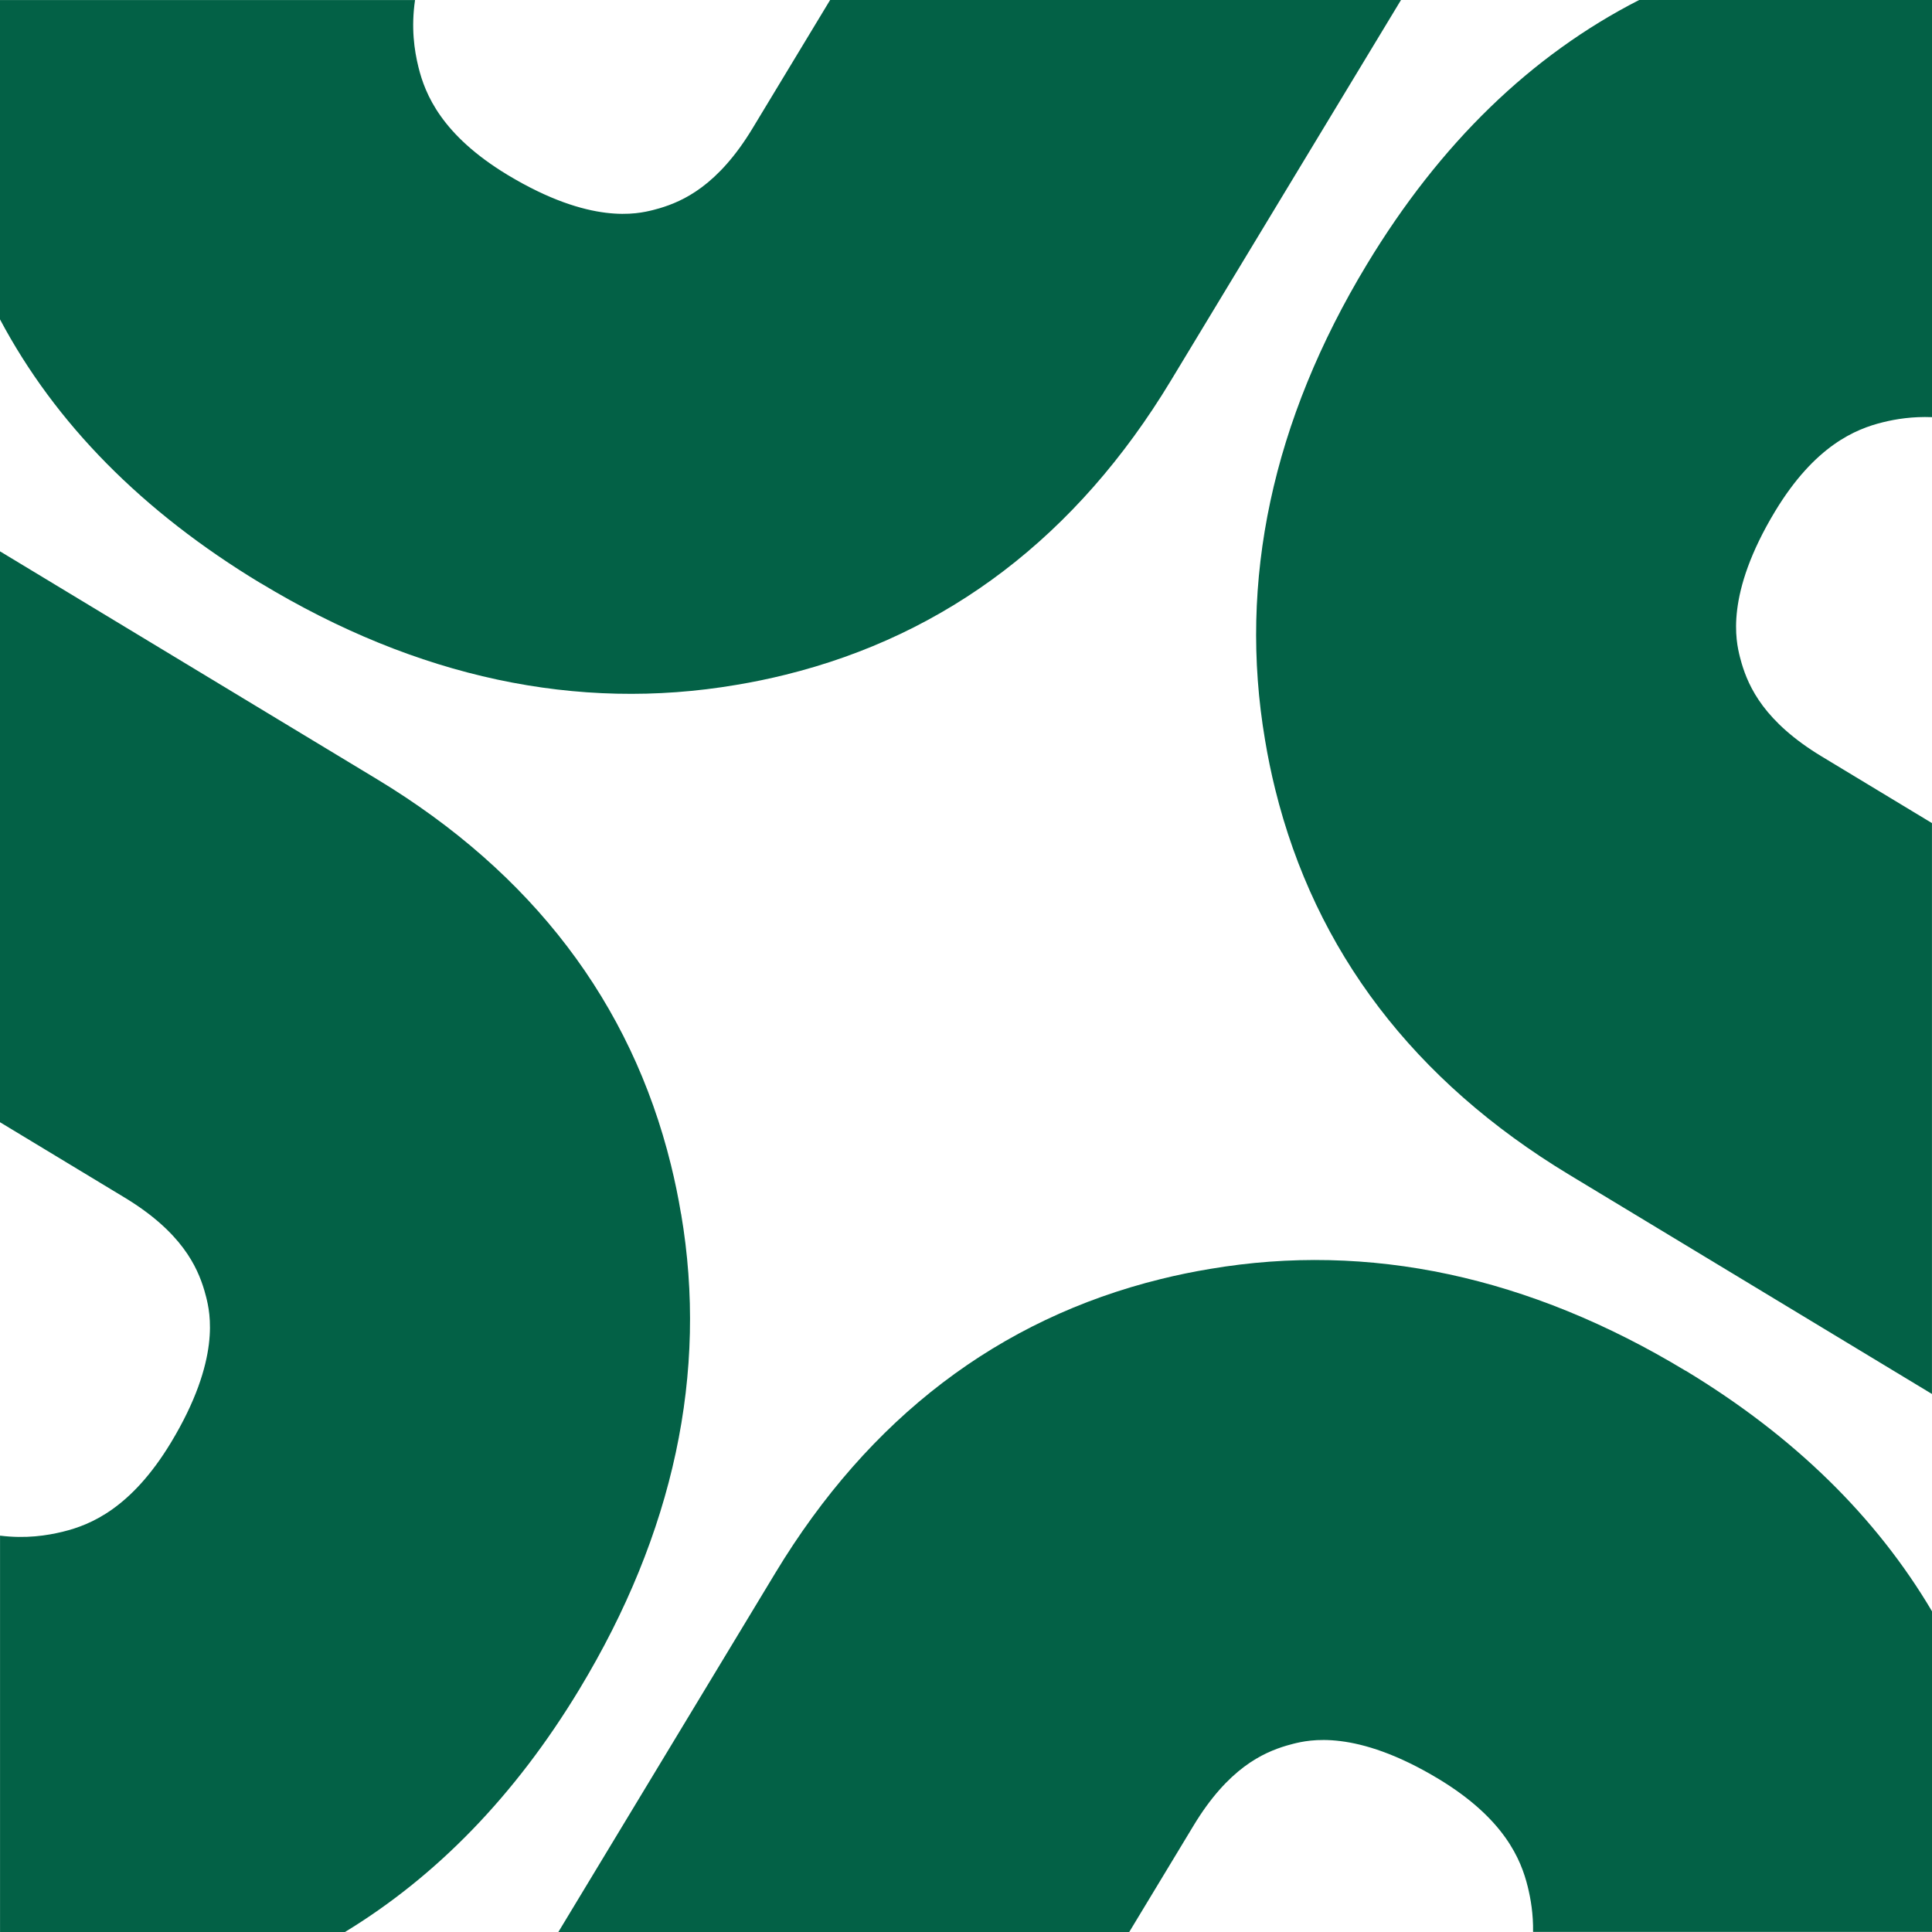 <svg xmlns="http://www.w3.org/2000/svg" id="Layer_1" viewBox="0 0 512 512"><defs><style>.cls-1{fill:#036146;stroke-width:0px;}</style></defs><path class="cls-1" d="M69.05,154.53c41.44,25.06,83.9,34.13,126.03,26.98,4.42-.73,8.76-1.63,13-2.68h0c42.95-10.59,77.33-36.8,102.16-77.88L371.28,0h-151.29l-20.54,33.98c-9.17,15.19-18.39,19.34-24.66,21.21l-1.72.47c-4.11,1.02-16.49,4.01-38.59-9.33-17.43-10.55-21.82-21.35-23.59-28.55-1.11-4.49-1.97-10.44-.9-17.76H0v84.62c14.65,27.58,37.73,50.98,69.05,69.91Z"></path><path class="cls-1" d="M499,111.9c3.48-.86,7.84-1.55,13-1.35V0h-77.61c-28.54,14.58-52.73,37.93-72.16,70.08-25.06,41.44-34.13,83.9-26.98,126.03.73,4.42,1.63,8.76,2.68,13.01h0c10.59,42.96,36.8,77.33,77.88,102.17l96.18,58.13v-151.29l-29.22-17.66c-15.19-9.17-19.34-18.39-21.21-24.66l-.47-1.72c-1.02-4.11-4.01-16.49,9.33-38.59,10.55-17.43,21.35-21.82,28.55-23.59Z"></path><path class="cls-1" d="M446.68,363.26c-41.44-25.06-83.9-34.13-126.03-26.98-4.42.73-8.76,1.63-13.01,2.68h0c-42.95,10.59-77.32,36.8-102.16,77.88l-57.51,95.16h151.29l17.04-28.19c9.17-15.19,18.39-19.34,24.67-21.21l1.72-.47c4.11-1.02,16.49-4.01,38.59,9.33,17.43,10.55,21.82,21.35,23.59,28.55.8,3.25,1.48,7.25,1.41,11.97h105.72v-84.97c-14.72-24.88-36.39-46.29-65.32-63.78Z"></path><path class="cls-1" d="M180.48,321.68c-.73-4.42-1.63-8.76-2.68-13.01h0c-10.59-42.96-36.8-77.33-77.88-102.17L0,146.11v151.29l32.95,19.92c15.19,9.17,19.34,18.39,21.21,24.67l.47,1.72c1.02,4.11,4.01,16.49-9.33,38.59-10.55,17.44-21.35,21.82-28.55,23.59-4.29,1.06-9.88,1.92-16.74,1.07v105.04h91.41c24.16-14.71,45.01-36.02,62.1-64.29,25.06-41.44,34.13-83.9,26.98-126.03Z"></path></svg>